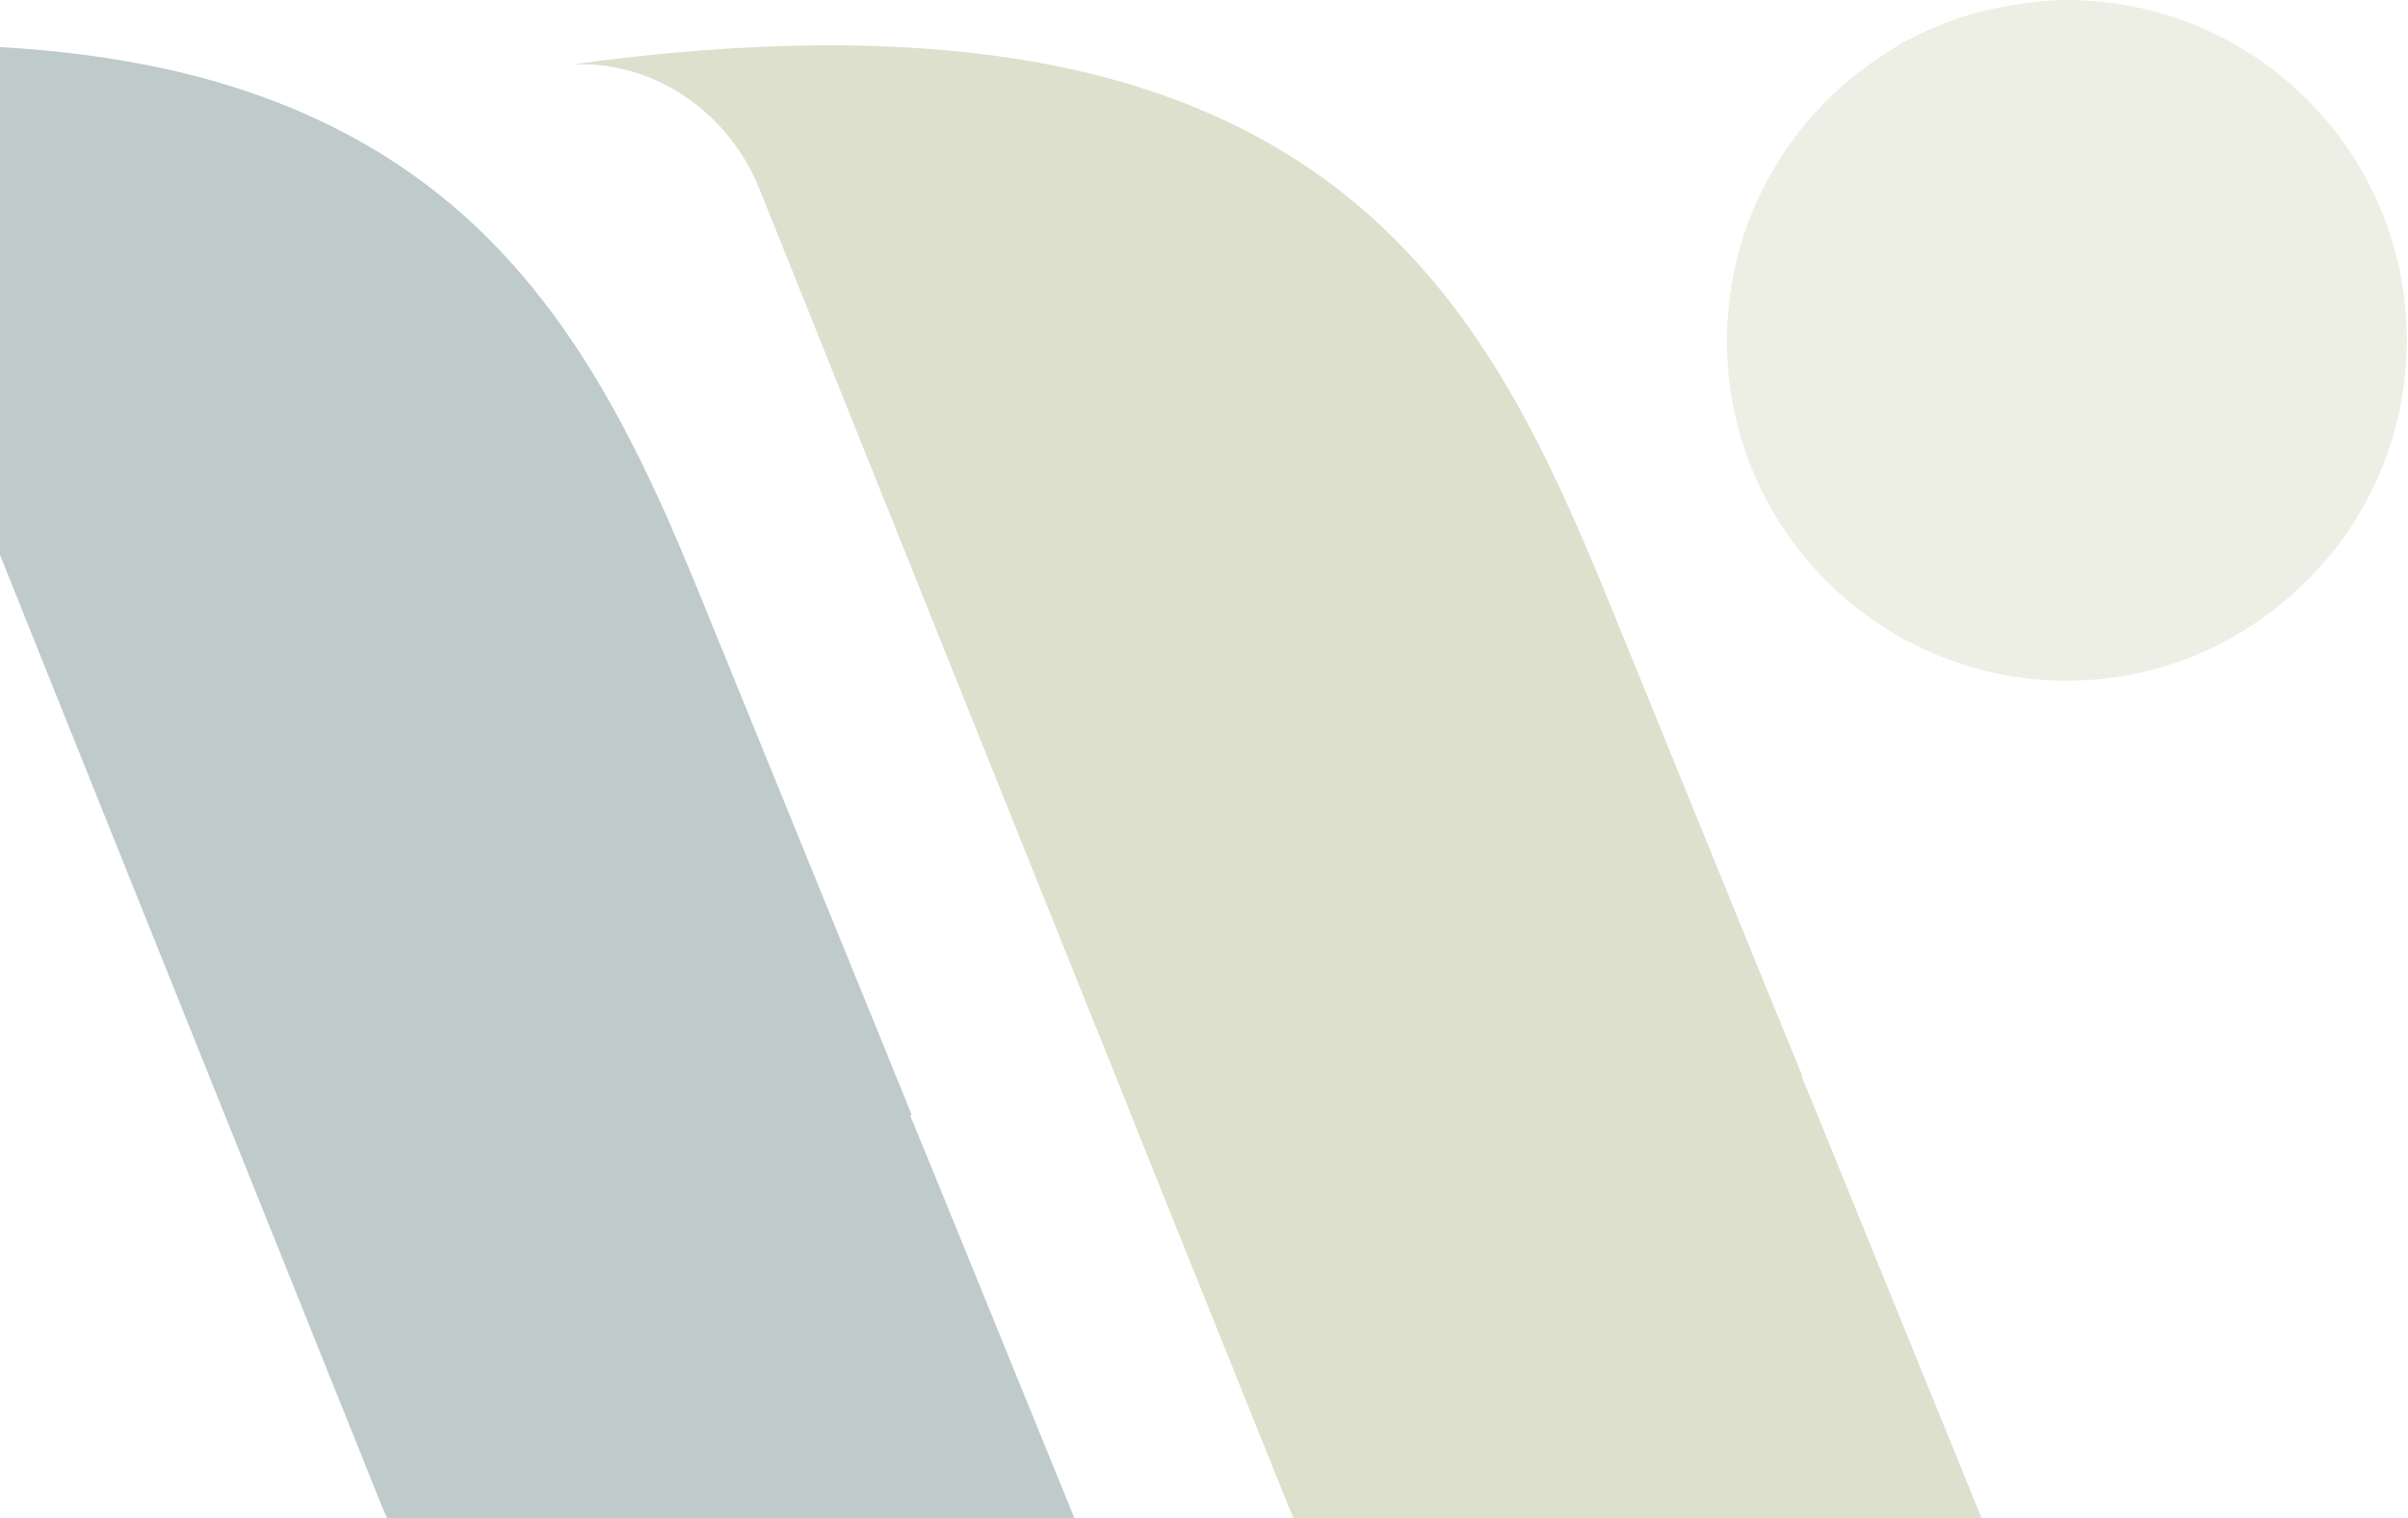 <svg width="609" height="384" viewBox="0 0 609 384" fill="none" xmlns="http://www.w3.org/2000/svg">
<path opacity="0.5" d="M522.728 0.01C518.234 0.01 513.885 0.445 509.681 1.17C499.968 2.621 490.834 5.666 482.426 10.162C480.686 11.032 479.092 12.048 477.352 13.208C452.997 28.436 436.76 55.411 436.76 86.157C436.76 133.727 475.322 172.159 522.728 172.159C542.444 172.159 560.566 165.488 575.063 154.176C595.504 138.513 608.696 113.858 608.696 86.012C608.696 38.443 570.134 0.01 522.728 0.01" fill="#DDE0CD"/>
<path d="M455.751 271.942L448.793 254.974L409.795 159.255C384.86 97.908 356.88 30.759 257.43 14.951C227.131 10.165 190.453 10.02 144.932 16.257C145.512 16.257 146.091 16.257 146.671 16.257H147.106C166.967 16.257 184.654 29.309 192.047 47.728L226.551 133.73L237.424 160.85L275.696 256.134L283.235 274.843L288.889 289.055L325.711 380.569C353.546 449.892 442.849 460.189 487.79 408.269C493.299 401.888 498.228 394.636 502.142 386.37L459.52 281.659L455.606 272.087L455.751 271.942Z" fill="#DDE0CD"/>
<path d="M230.61 282.091L228.58 277.015L223.216 263.818L180.594 159.252C176.97 150.26 173.201 141.124 169.287 132.132H170.012C170.012 132.132 169.432 132.132 169.287 132.132C156.819 103.996 141.742 76.441 117.532 54.687C100.715 39.604 79.259 27.276 51.28 19.735C17.211 10.598 -26.57 8.277 -84.269 16.254C-83.689 16.254 -83.109 16.254 -82.529 16.254H-82.094C-62.088 16.254 -44.547 29.307 -37.153 47.725L-2.65 133.727L8.223 160.848L11.992 170.274L59.688 289.053L96.366 380.421C97.526 383.321 98.975 386.222 100.28 388.977C105.354 398.839 111.733 407.251 119.126 414.357C163.488 456.996 242.787 448.584 272.652 386.222L235.249 294.419L230.175 282.091H230.61Z" fill="#BFCBCB"/>
</svg>

